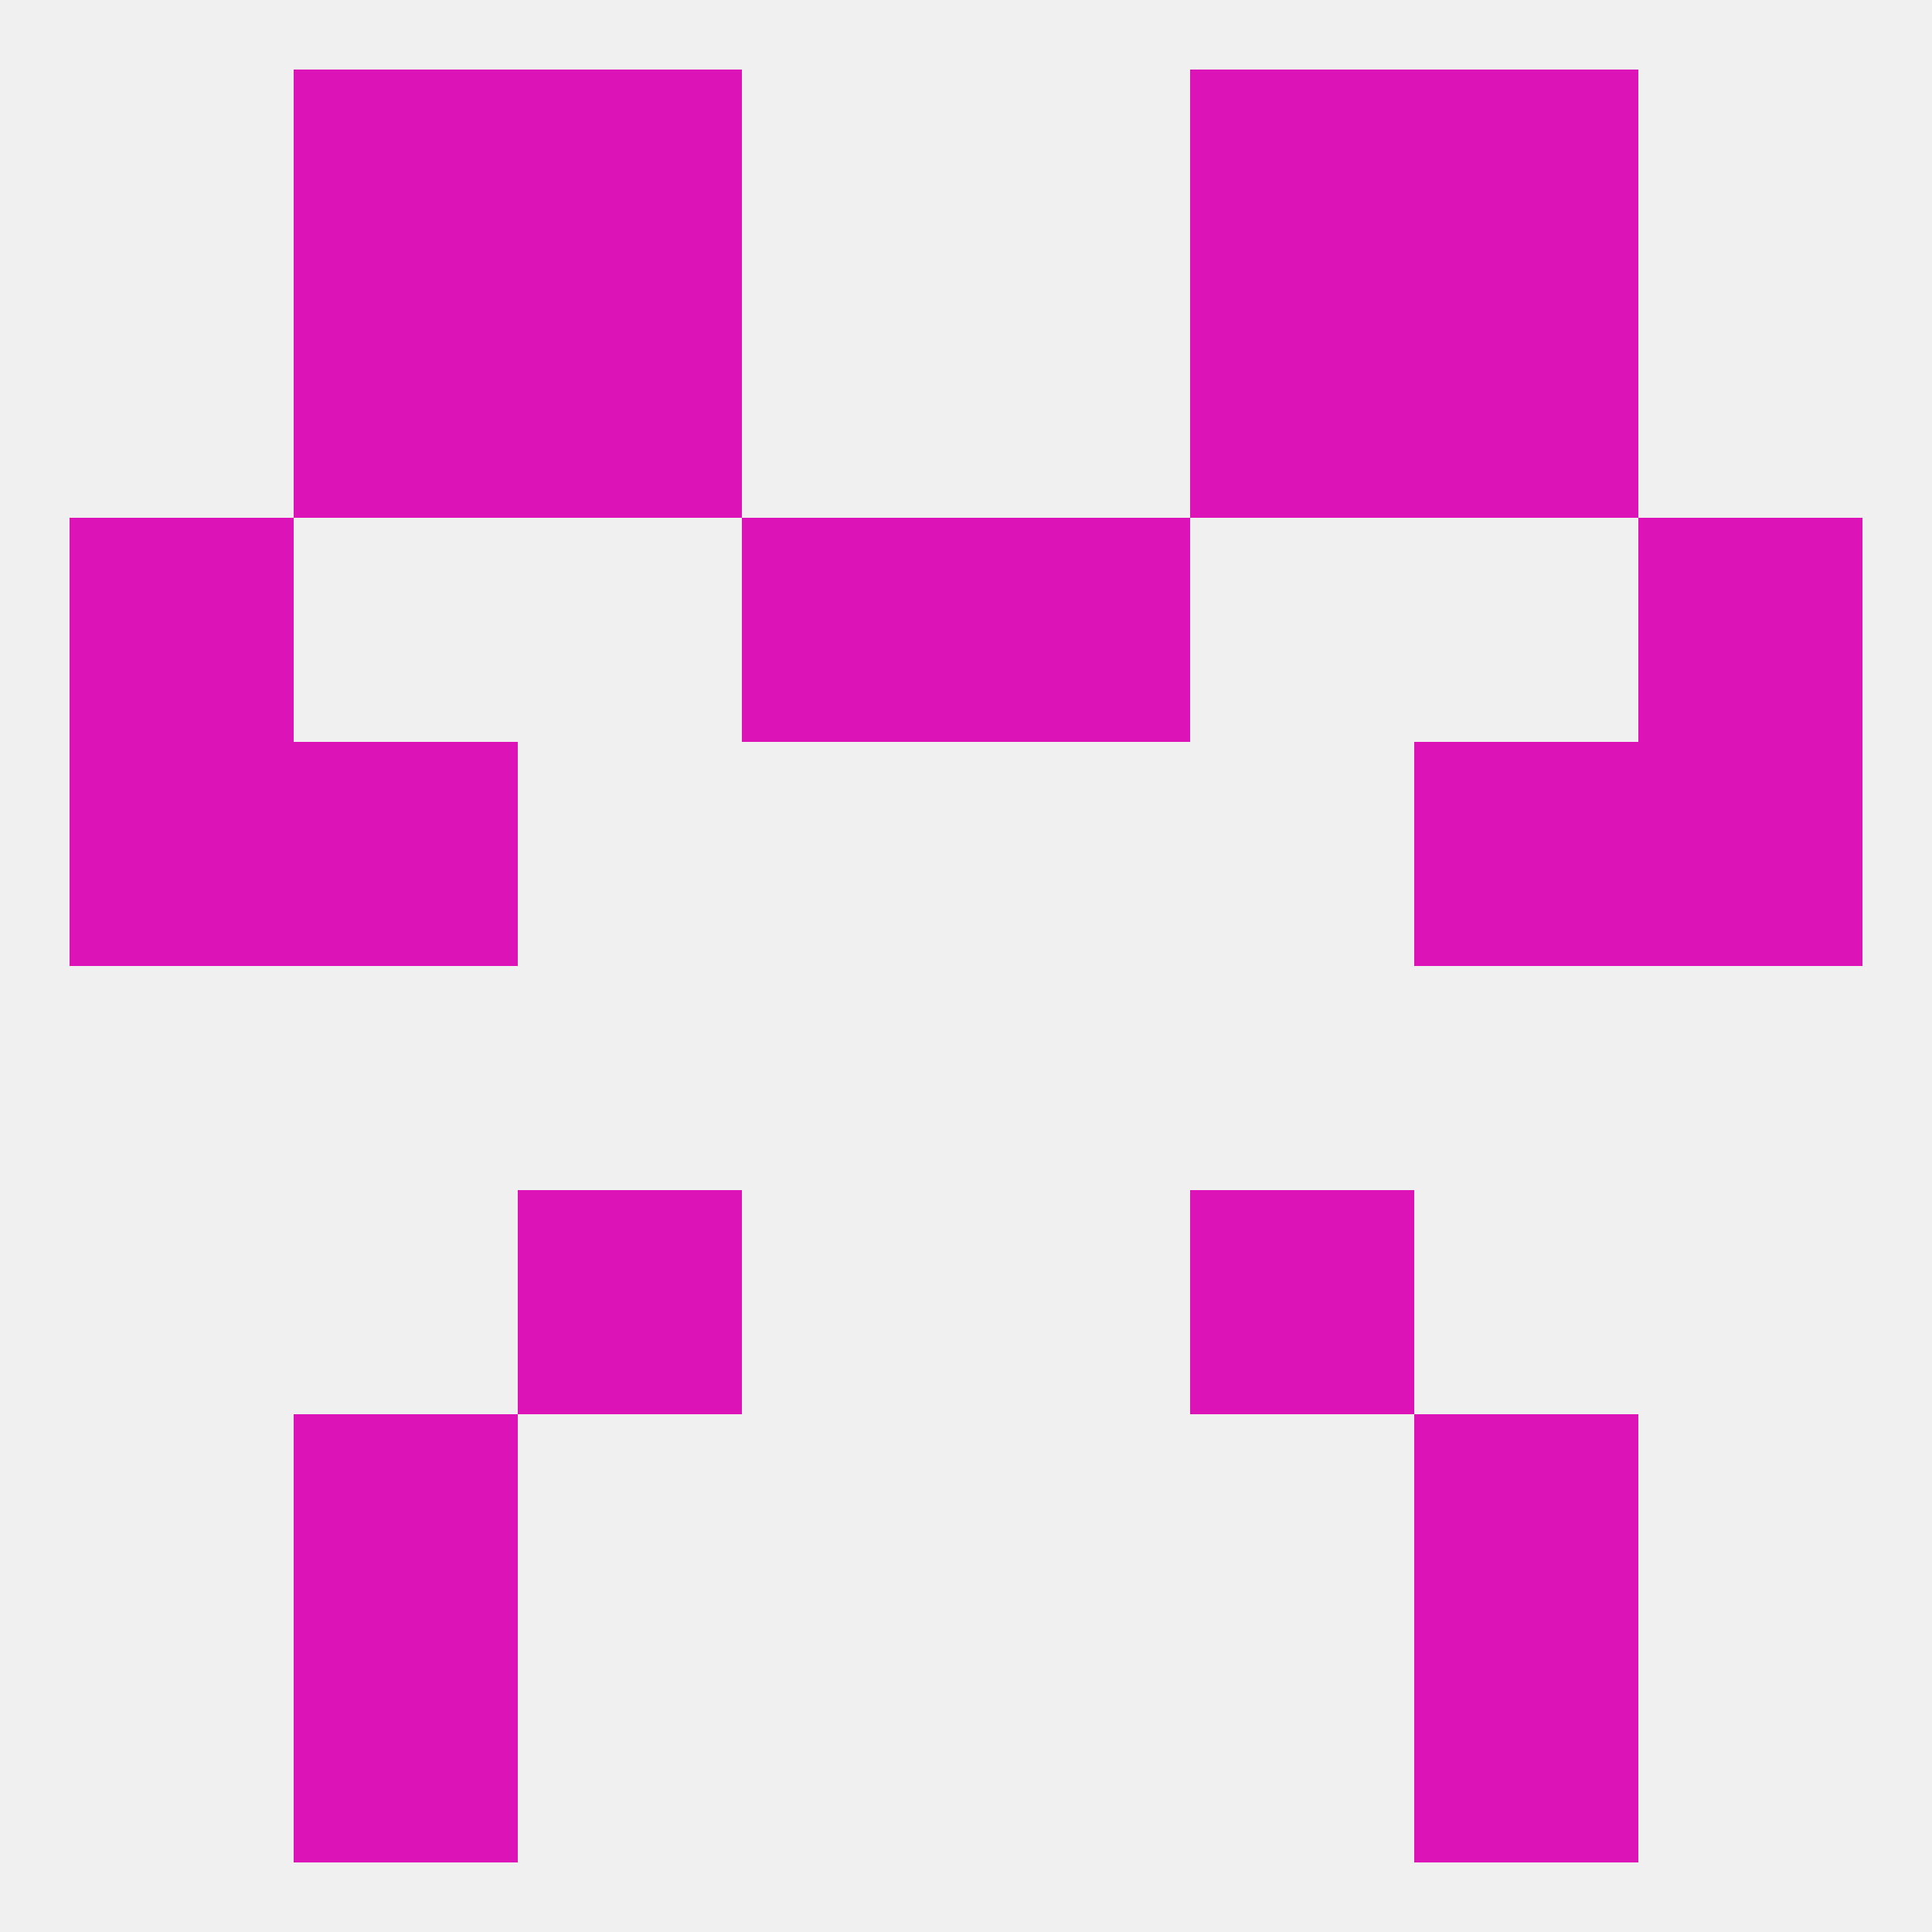 
<!--   <?xml version="1.0"?> -->
<svg version="1.1" baseprofile="full" xmlns="http://www.w3.org/2000/svg" xmlns:xlink="http://www.w3.org/1999/xlink" xmlns:ev="http://www.w3.org/2001/xml-events" width="250" height="250" viewBox="0 0 250 250" >
	<rect width="100%" height="100%" fill="rgba(240,240,240,255)"/>

	<rect x="67" y="154" width="29" height="29" fill="rgba(220,19,183,255)"/>
	<rect x="154" y="154" width="29" height="29" fill="rgba(220,19,183,255)"/>
	<rect x="38" y="96" width="29" height="29" fill="rgba(220,19,183,255)"/>
	<rect x="183" y="96" width="29" height="29" fill="rgba(220,19,183,255)"/>
	<rect x="9" y="96" width="29" height="29" fill="rgba(220,19,183,255)"/>
	<rect x="212" y="96" width="29" height="29" fill="rgba(220,19,183,255)"/>
	<rect x="9" y="67" width="29" height="29" fill="rgba(220,19,183,255)"/>
	<rect x="212" y="67" width="29" height="29" fill="rgba(220,19,183,255)"/>
	<rect x="96" y="67" width="29" height="29" fill="rgba(220,19,183,255)"/>
	<rect x="125" y="67" width="29" height="29" fill="rgba(220,19,183,255)"/>
	<rect x="154" y="38" width="29" height="29" fill="rgba(220,19,183,255)"/>
	<rect x="38" y="38" width="29" height="29" fill="rgba(220,19,183,255)"/>
	<rect x="183" y="38" width="29" height="29" fill="rgba(220,19,183,255)"/>
	<rect x="67" y="38" width="29" height="29" fill="rgba(220,19,183,255)"/>
	<rect x="183" y="9" width="29" height="29" fill="rgba(220,19,183,255)"/>
	<rect x="67" y="9" width="29" height="29" fill="rgba(220,19,183,255)"/>
	<rect x="154" y="9" width="29" height="29" fill="rgba(220,19,183,255)"/>
	<rect x="38" y="9" width="29" height="29" fill="rgba(220,19,183,255)"/>
	<rect x="38" y="212" width="29" height="29" fill="rgba(220,19,183,255)"/>
	<rect x="183" y="212" width="29" height="29" fill="rgba(220,19,183,255)"/>
	<rect x="38" y="183" width="29" height="29" fill="rgba(220,19,183,255)"/>
	<rect x="183" y="183" width="29" height="29" fill="rgba(220,19,183,255)"/>
</svg>